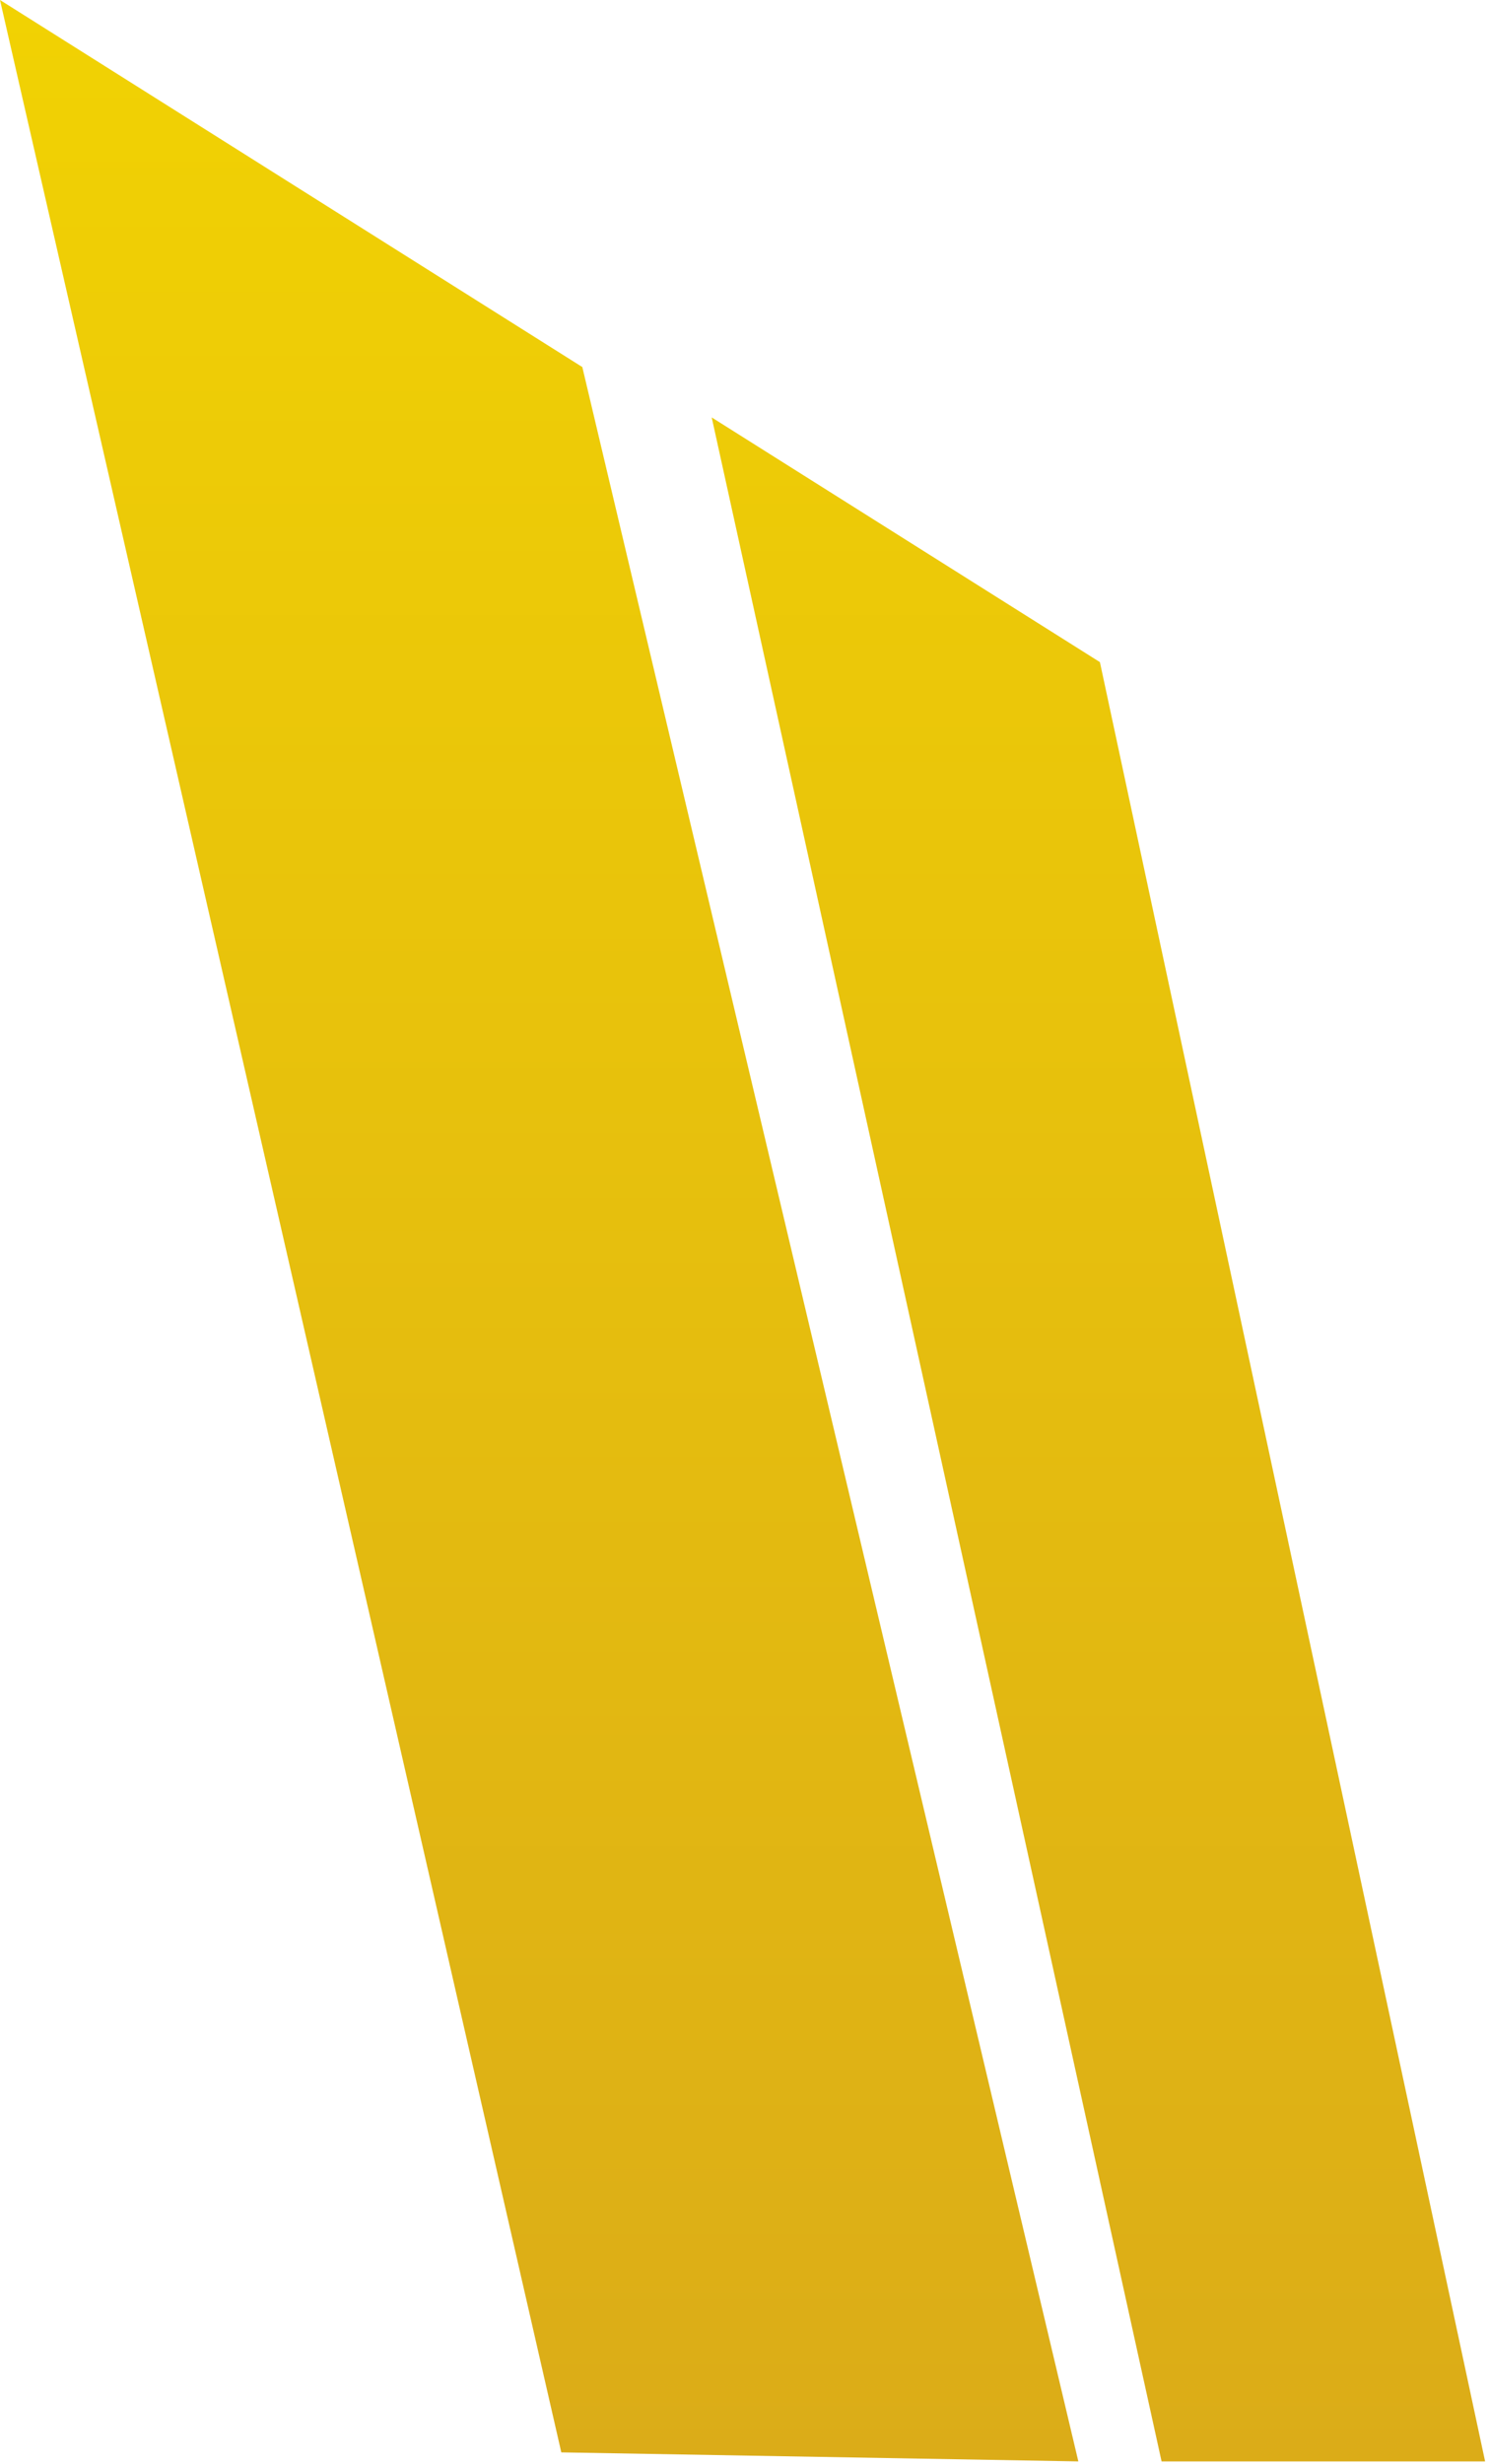 <?xml version="1.0" encoding="UTF-8"?> <svg xmlns="http://www.w3.org/2000/svg" width="191" height="316" viewBox="0 0 191 316" fill="none"><path d="M74.695 47.072L0 0L72 314.5L138.323 315.657L74.695 47.072Z" fill="url(#paint0_linear_81_1485)"></path><path d="M190.5 315.657L141.09 84.914L91.293 53.532L149 315.657H190.5Z" fill="url(#paint1_linear_81_1485)"></path><defs><linearGradient id="paint0_linear_81_1485" x1="95.25" y1="0" x2="95.25" y2="315.657" gradientUnits="userSpaceOnUse"><stop stop-color="#F1D203"></stop><stop offset="1" stop-color="#DBAC18"></stop></linearGradient><linearGradient id="paint1_linear_81_1485" x1="95.25" y1="0" x2="95.25" y2="315.657" gradientUnits="userSpaceOnUse"><stop stop-color="#F1D203"></stop><stop offset="1" stop-color="#DBAC18"></stop></linearGradient></defs></svg> 